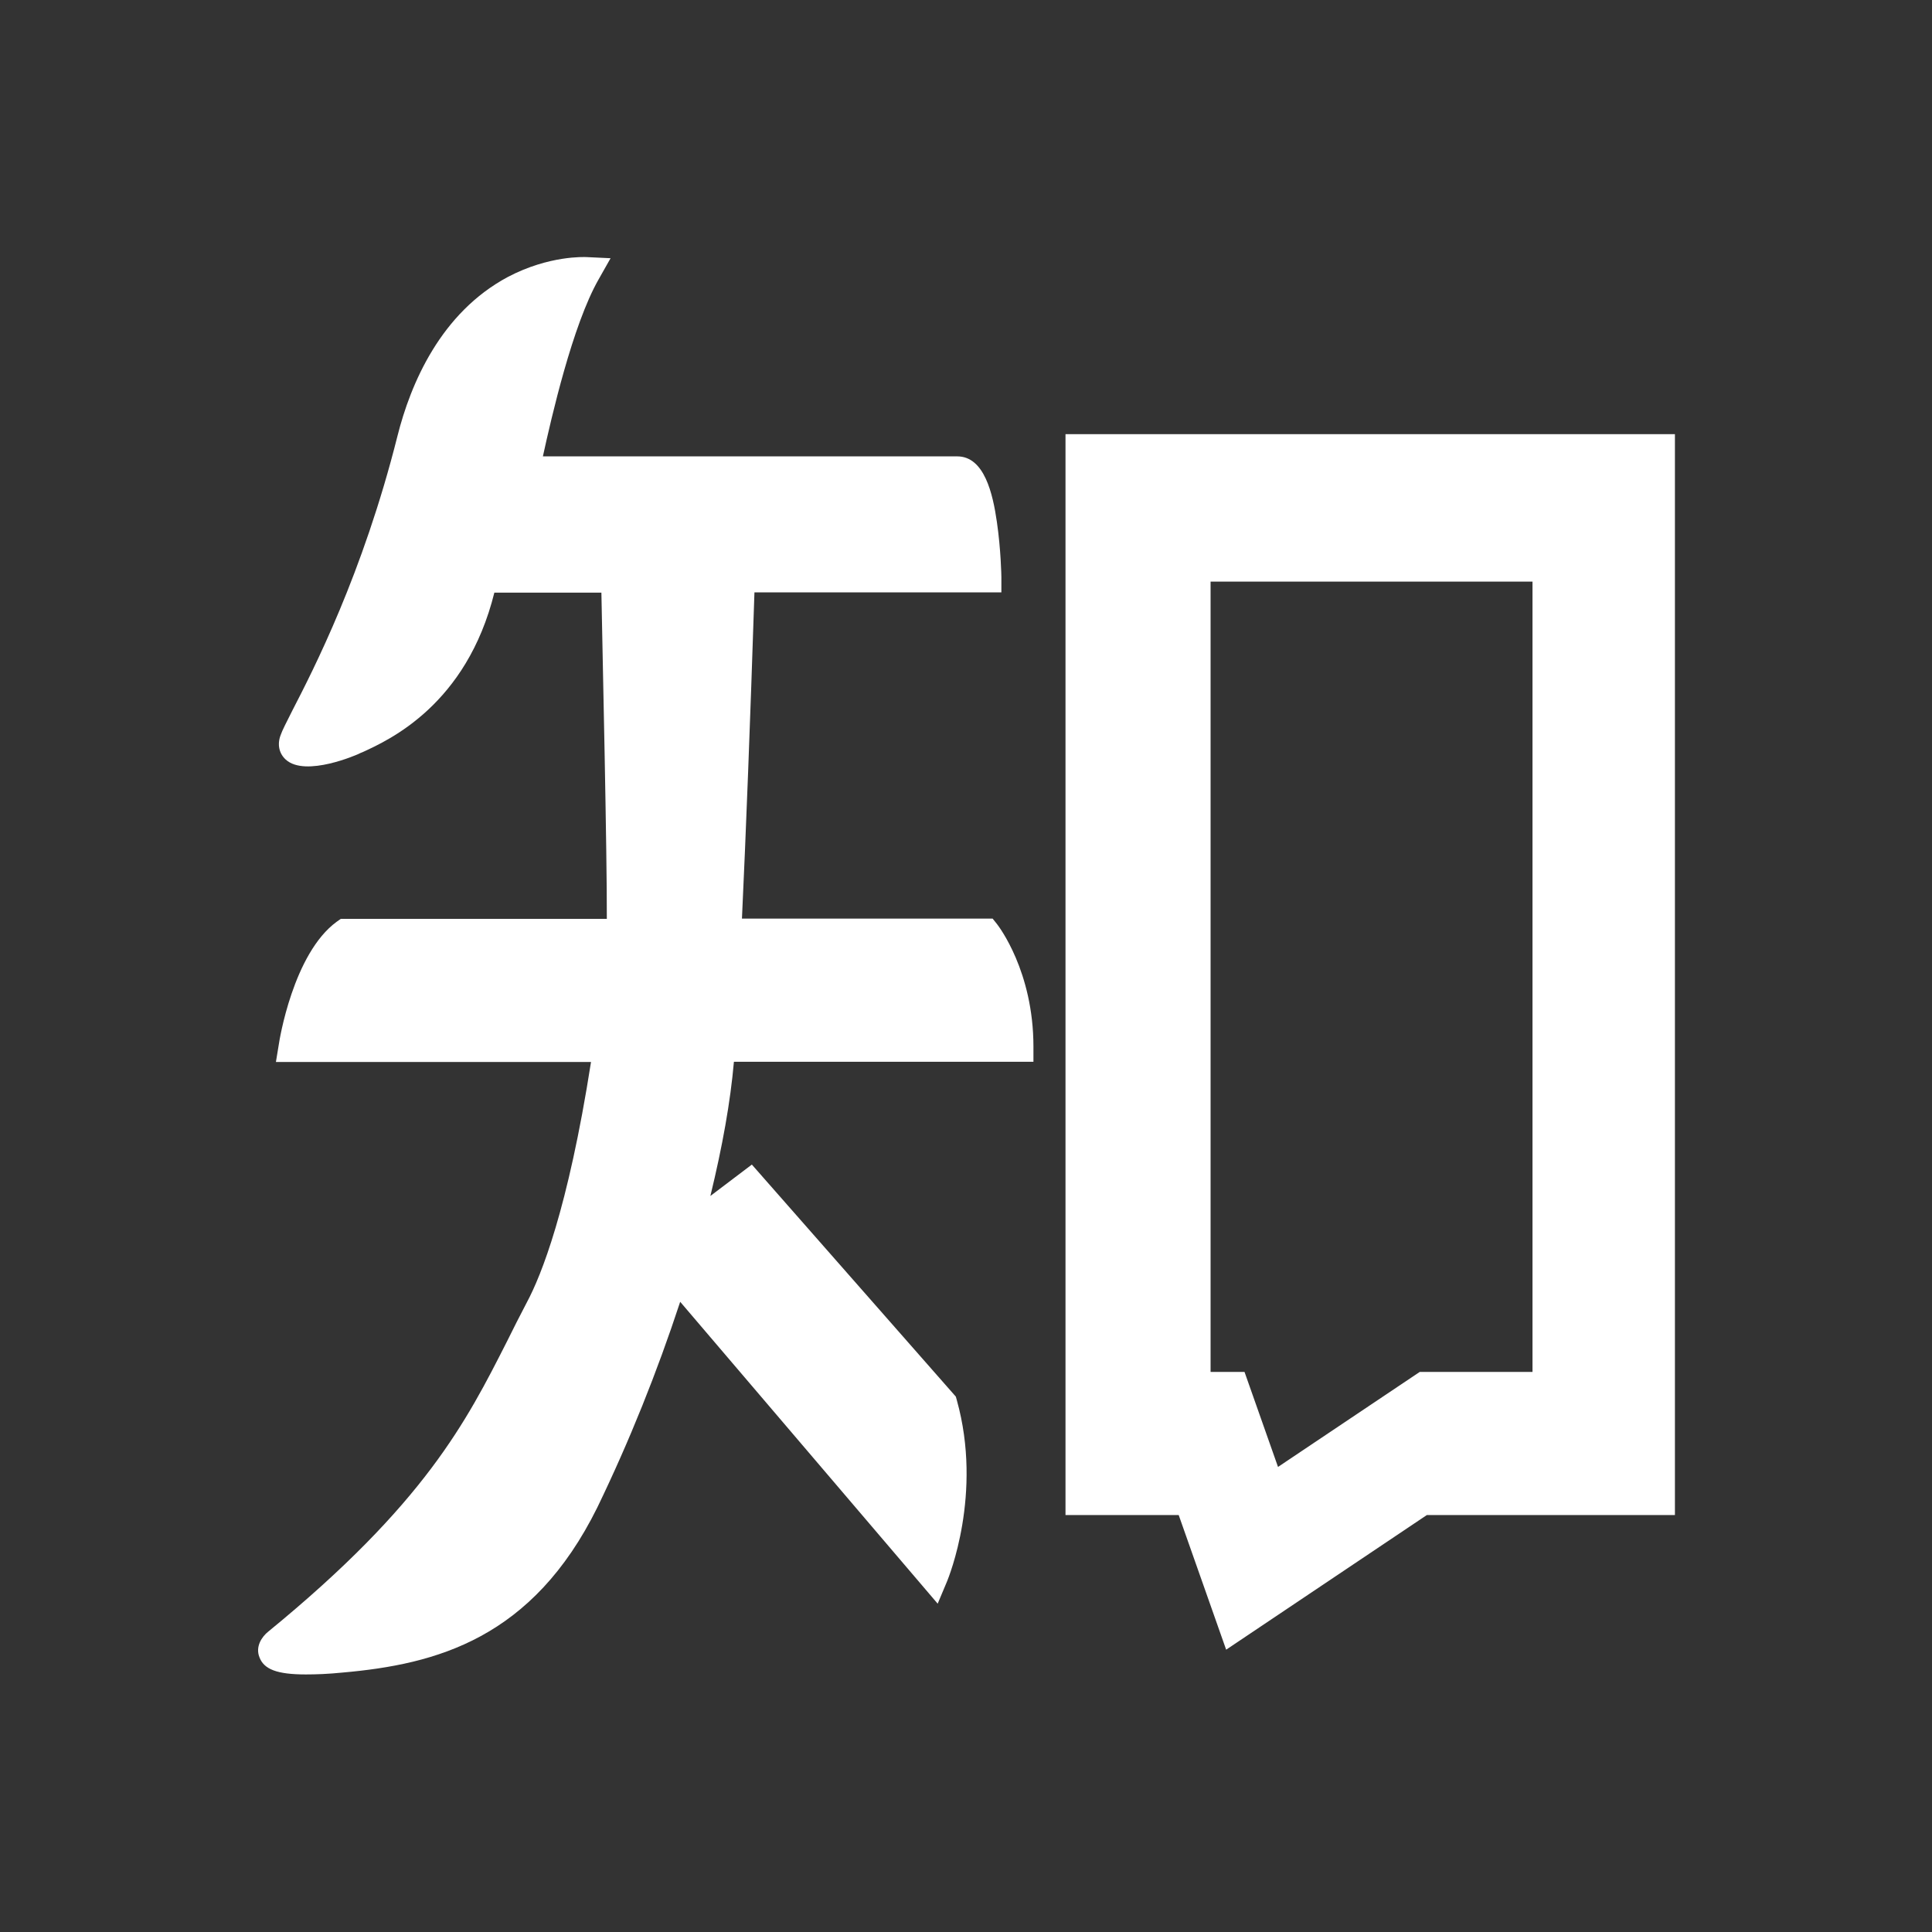 <?xml version="1.0" encoding="UTF-8"?>
<svg xmlns="http://www.w3.org/2000/svg" xmlns:xlink="http://www.w3.org/1999/xlink" width="32px" height="32px" viewBox="0 0 32 32" version="1.1">
<rect x="0" y="0" width="32" height="32" fill="#333333" stroke="none"/>
<g id="surface1">
<path style=" stroke:none;fill-rule:nonzero;fill:rgb(100%,100%,100%);fill-opacity:1;" d="M 17.648 7.191 L 17.648 25.094 L 19.523 25.094 L 20.309 27.324 L 23.633 25.094 L 27.742 25.094 L 27.742 7.191 Z M 25.387 22.723 L 23.516 22.723 L 21.168 24.297 L 20.613 22.723 L 20.051 22.723 L 20.051 9.633 L 25.383 9.633 L 25.383 22.723 Z M 16.441 15.215 L 12.289 15.215 C 12.355 13.812 12.426 11.957 12.496 9.812 L 16.586 9.812 L 16.586 9.559 C 16.586 9.539 16.578 9.102 16.512 8.648 C 16.445 8.18 16.305 7.559 15.855 7.559 L 8.992 7.559 C 9.133 6.914 9.484 5.383 9.914 4.629 L 10.113 4.277 L 9.711 4.258 C 9.684 4.258 9.098 4.227 8.414 4.586 C 7.301 5.18 6.801 6.352 6.582 7.227 C 6.008 9.508 5.188 11.098 4.84 11.773 C 4.738 11.977 4.676 12.094 4.648 12.176 C 4.59 12.328 4.621 12.48 4.734 12.582 C 5.062 12.879 5.93 12.492 5.938 12.488 C 5.957 12.477 5.977 12.469 6.008 12.457 C 6.441 12.258 7.727 11.676 8.188 9.816 L 9.961 9.816 C 9.98 10.82 10.055 14.141 10.051 15.219 L 5.645 15.219 L 5.578 15.266 C 4.855 15.793 4.625 17.242 4.617 17.305 L 4.57 17.59 L 9.789 17.59 C 9.406 20.039 8.961 21.133 8.727 21.57 C 8.613 21.789 8.5 22.008 8.395 22.223 C 7.727 23.539 7.039 24.902 4.445 27.023 C 4.336 27.109 4.227 27.273 4.297 27.449 C 4.371 27.648 4.586 27.734 5.066 27.734 C 5.234 27.734 5.434 27.727 5.672 27.703 C 7.23 27.566 8.82 27.141 9.895 24.965 C 10.426 23.867 10.883 22.727 11.266 21.562 L 15.531 26.562 L 15.688 26.188 C 15.711 26.129 16.281 24.742 15.848 23.191 L 15.832 23.133 L 12.453 19.289 L 11.766 19.809 C 11.965 18.992 12.098 18.25 12.156 17.586 L 17.117 17.586 L 17.117 17.336 C 17.117 16.086 16.539 15.34 16.516 15.309 Z M 16.441 15.215 "/>
</g>
</svg>

